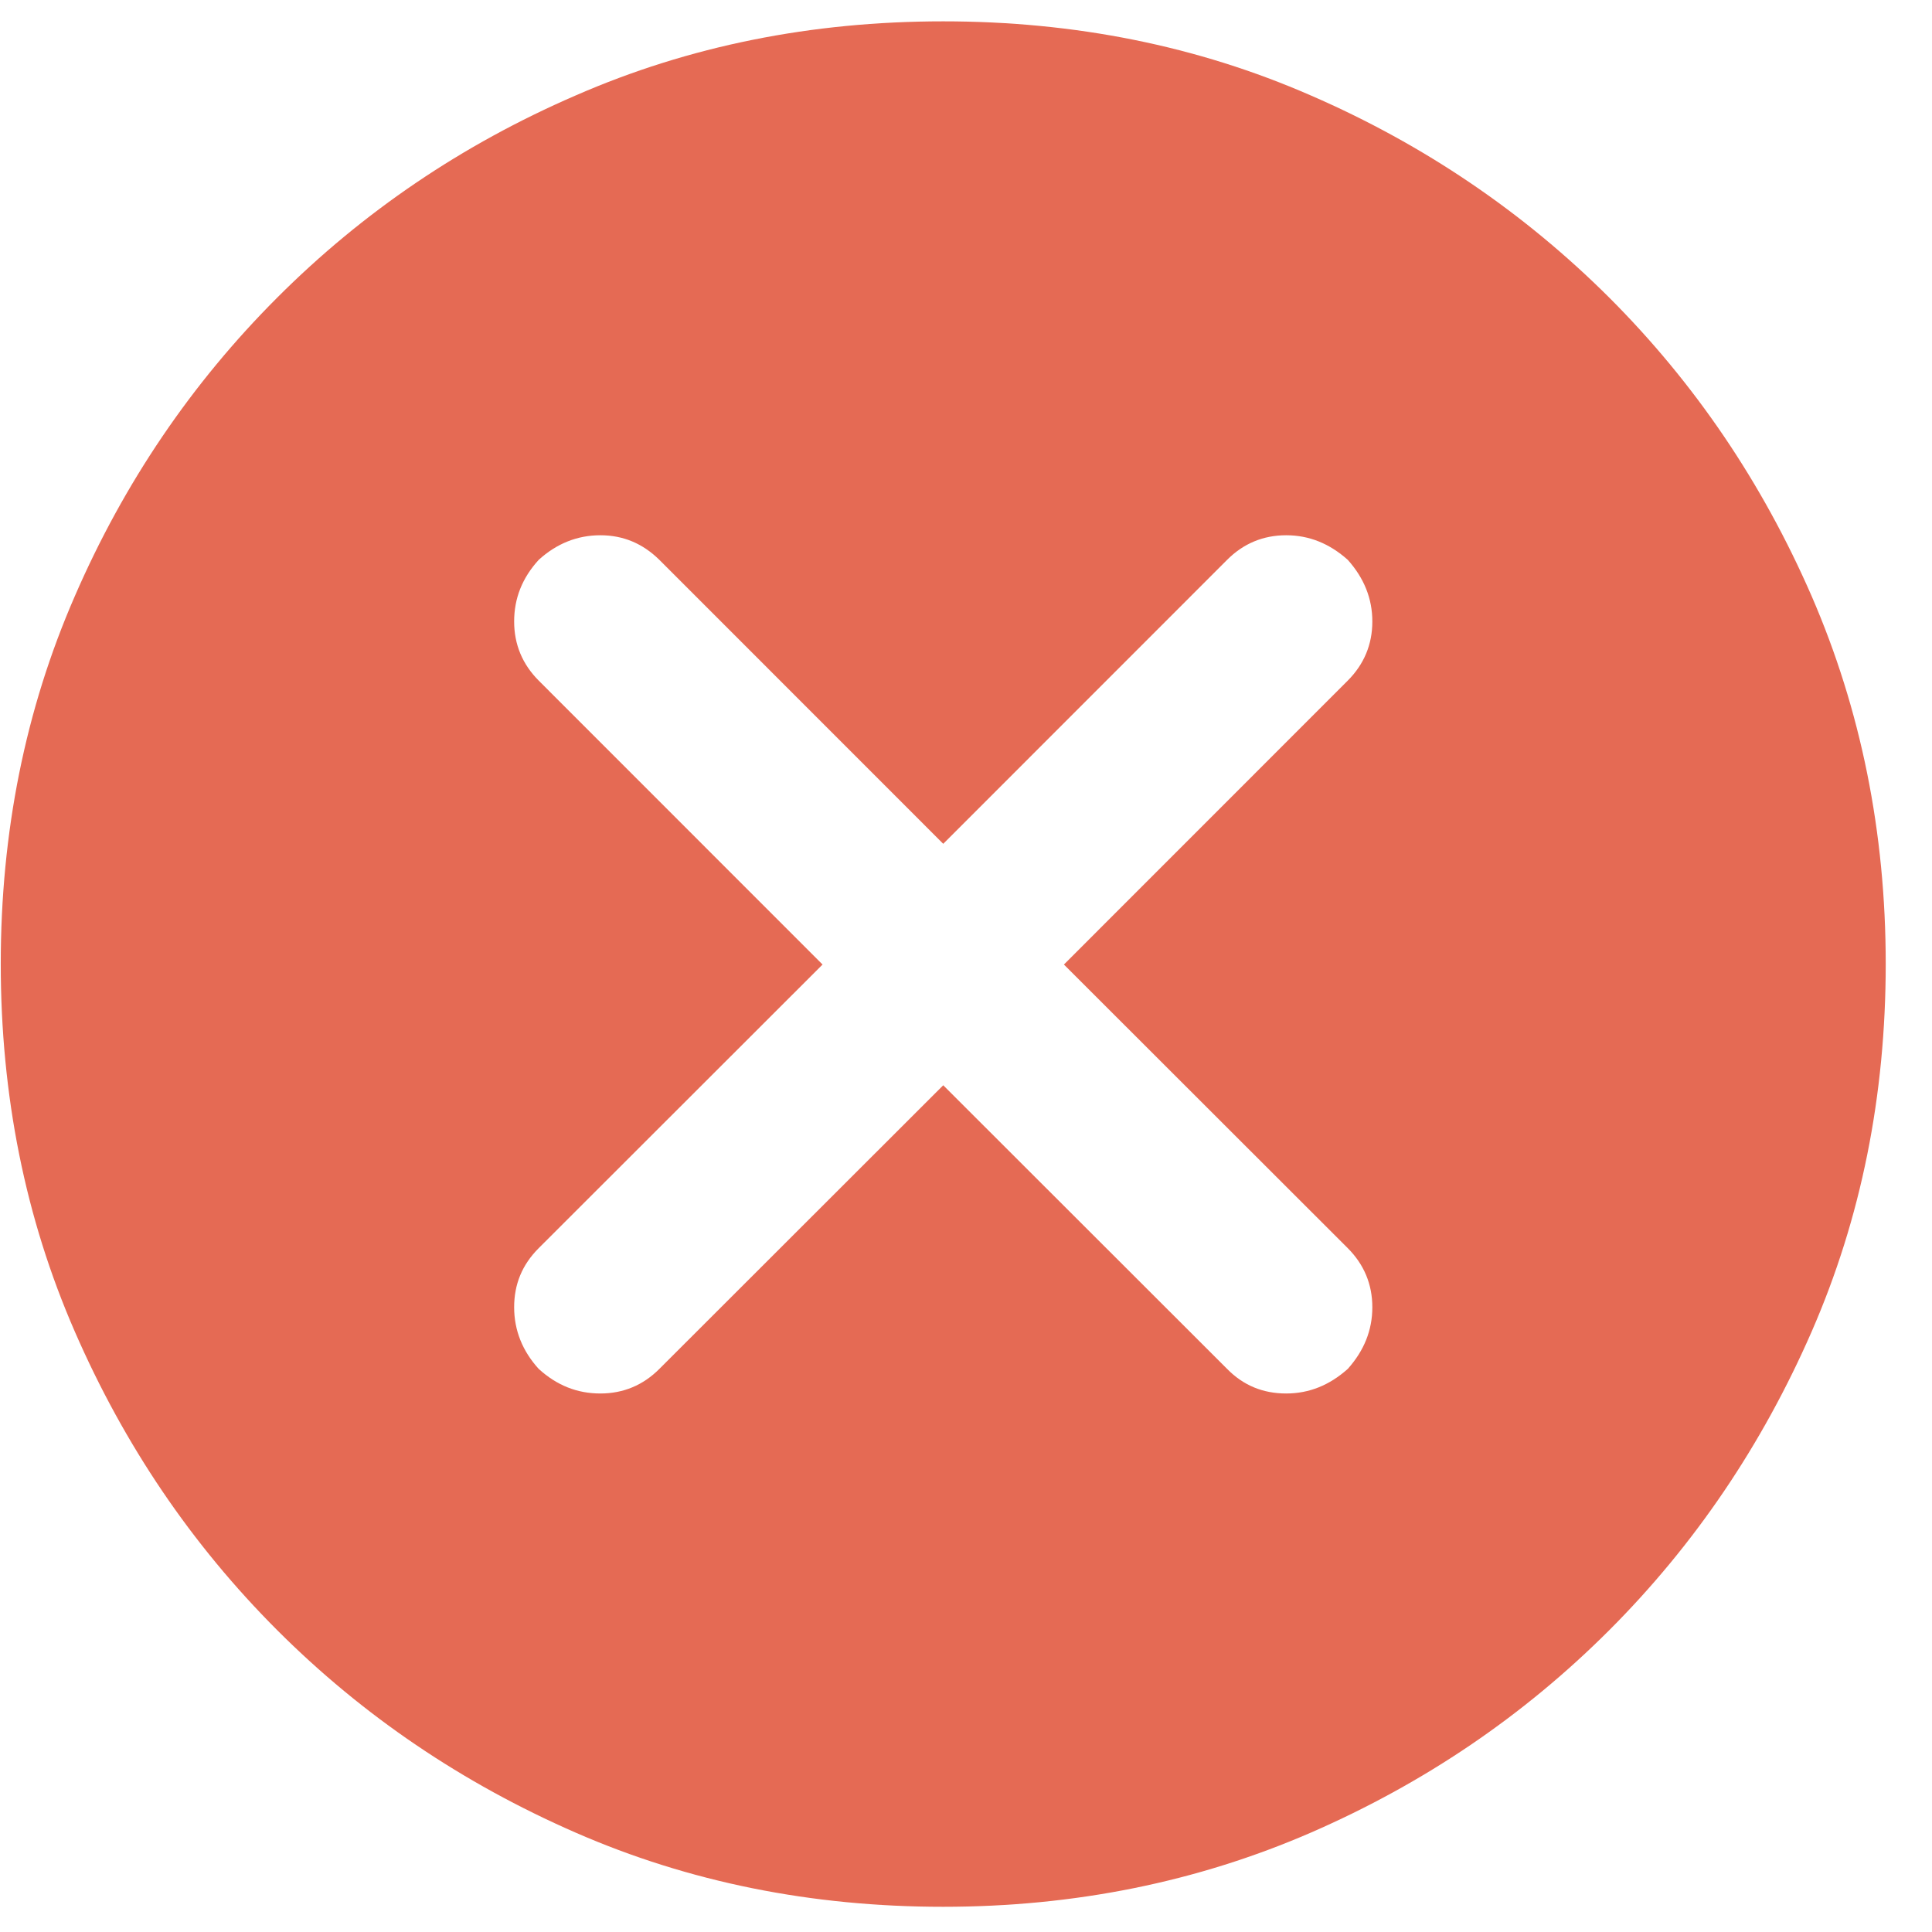 <svg width="41" height="41" viewBox="0 0 41 41" fill="none" xmlns="http://www.w3.org/2000/svg">
<path d="M20.017 40.465C17.226 40.465 14.624 39.943 12.218 38.892C9.813 37.842 7.699 36.411 5.883 34.595C4.067 32.778 2.638 30.67 1.587 28.257C0.537 25.851 0.016 23.248 0.016 20.455C0.016 17.663 0.537 15.06 1.587 12.653C2.631 10.247 4.067 8.132 5.883 6.316C7.699 4.499 9.806 3.069 12.218 2.025C14.624 0.974 17.226 0.453 20.017 0.453C22.808 0.453 25.41 0.974 27.816 2.025C30.221 3.069 32.335 4.506 34.151 6.316C35.967 8.132 37.396 10.24 38.447 12.653C39.49 15.06 40.018 17.663 40.018 20.455C40.018 23.248 39.497 25.851 38.447 28.257C37.396 30.663 35.967 32.778 34.151 34.595C32.335 36.411 30.228 37.842 27.816 38.892C25.41 39.936 22.808 40.465 20.017 40.465ZM20.017 23.031L26.041 29.05C26.386 29.403 26.806 29.572 27.294 29.572C27.782 29.572 28.215 29.396 28.602 29.05C28.947 28.664 29.123 28.23 29.123 27.742C29.123 27.254 28.947 26.834 28.602 26.488L22.578 20.469L28.602 14.443C28.947 14.097 29.123 13.677 29.123 13.189C29.123 12.701 28.947 12.267 28.602 11.881C28.215 11.535 27.782 11.359 27.294 11.359C26.806 11.359 26.386 11.535 26.041 11.881L20.017 17.907L13.993 11.881C13.641 11.535 13.228 11.359 12.74 11.359C12.252 11.359 11.812 11.535 11.432 11.881C11.08 12.267 10.911 12.701 10.911 13.189C10.911 13.677 11.087 14.097 11.432 14.443L17.456 20.469L11.432 26.488C11.08 26.84 10.911 27.254 10.911 27.742C10.911 28.23 11.087 28.671 11.432 29.05C11.819 29.403 12.252 29.572 12.74 29.572C13.228 29.572 13.648 29.396 13.993 29.05L20.017 23.031Z" fill="#E56A54"/>
</svg>
